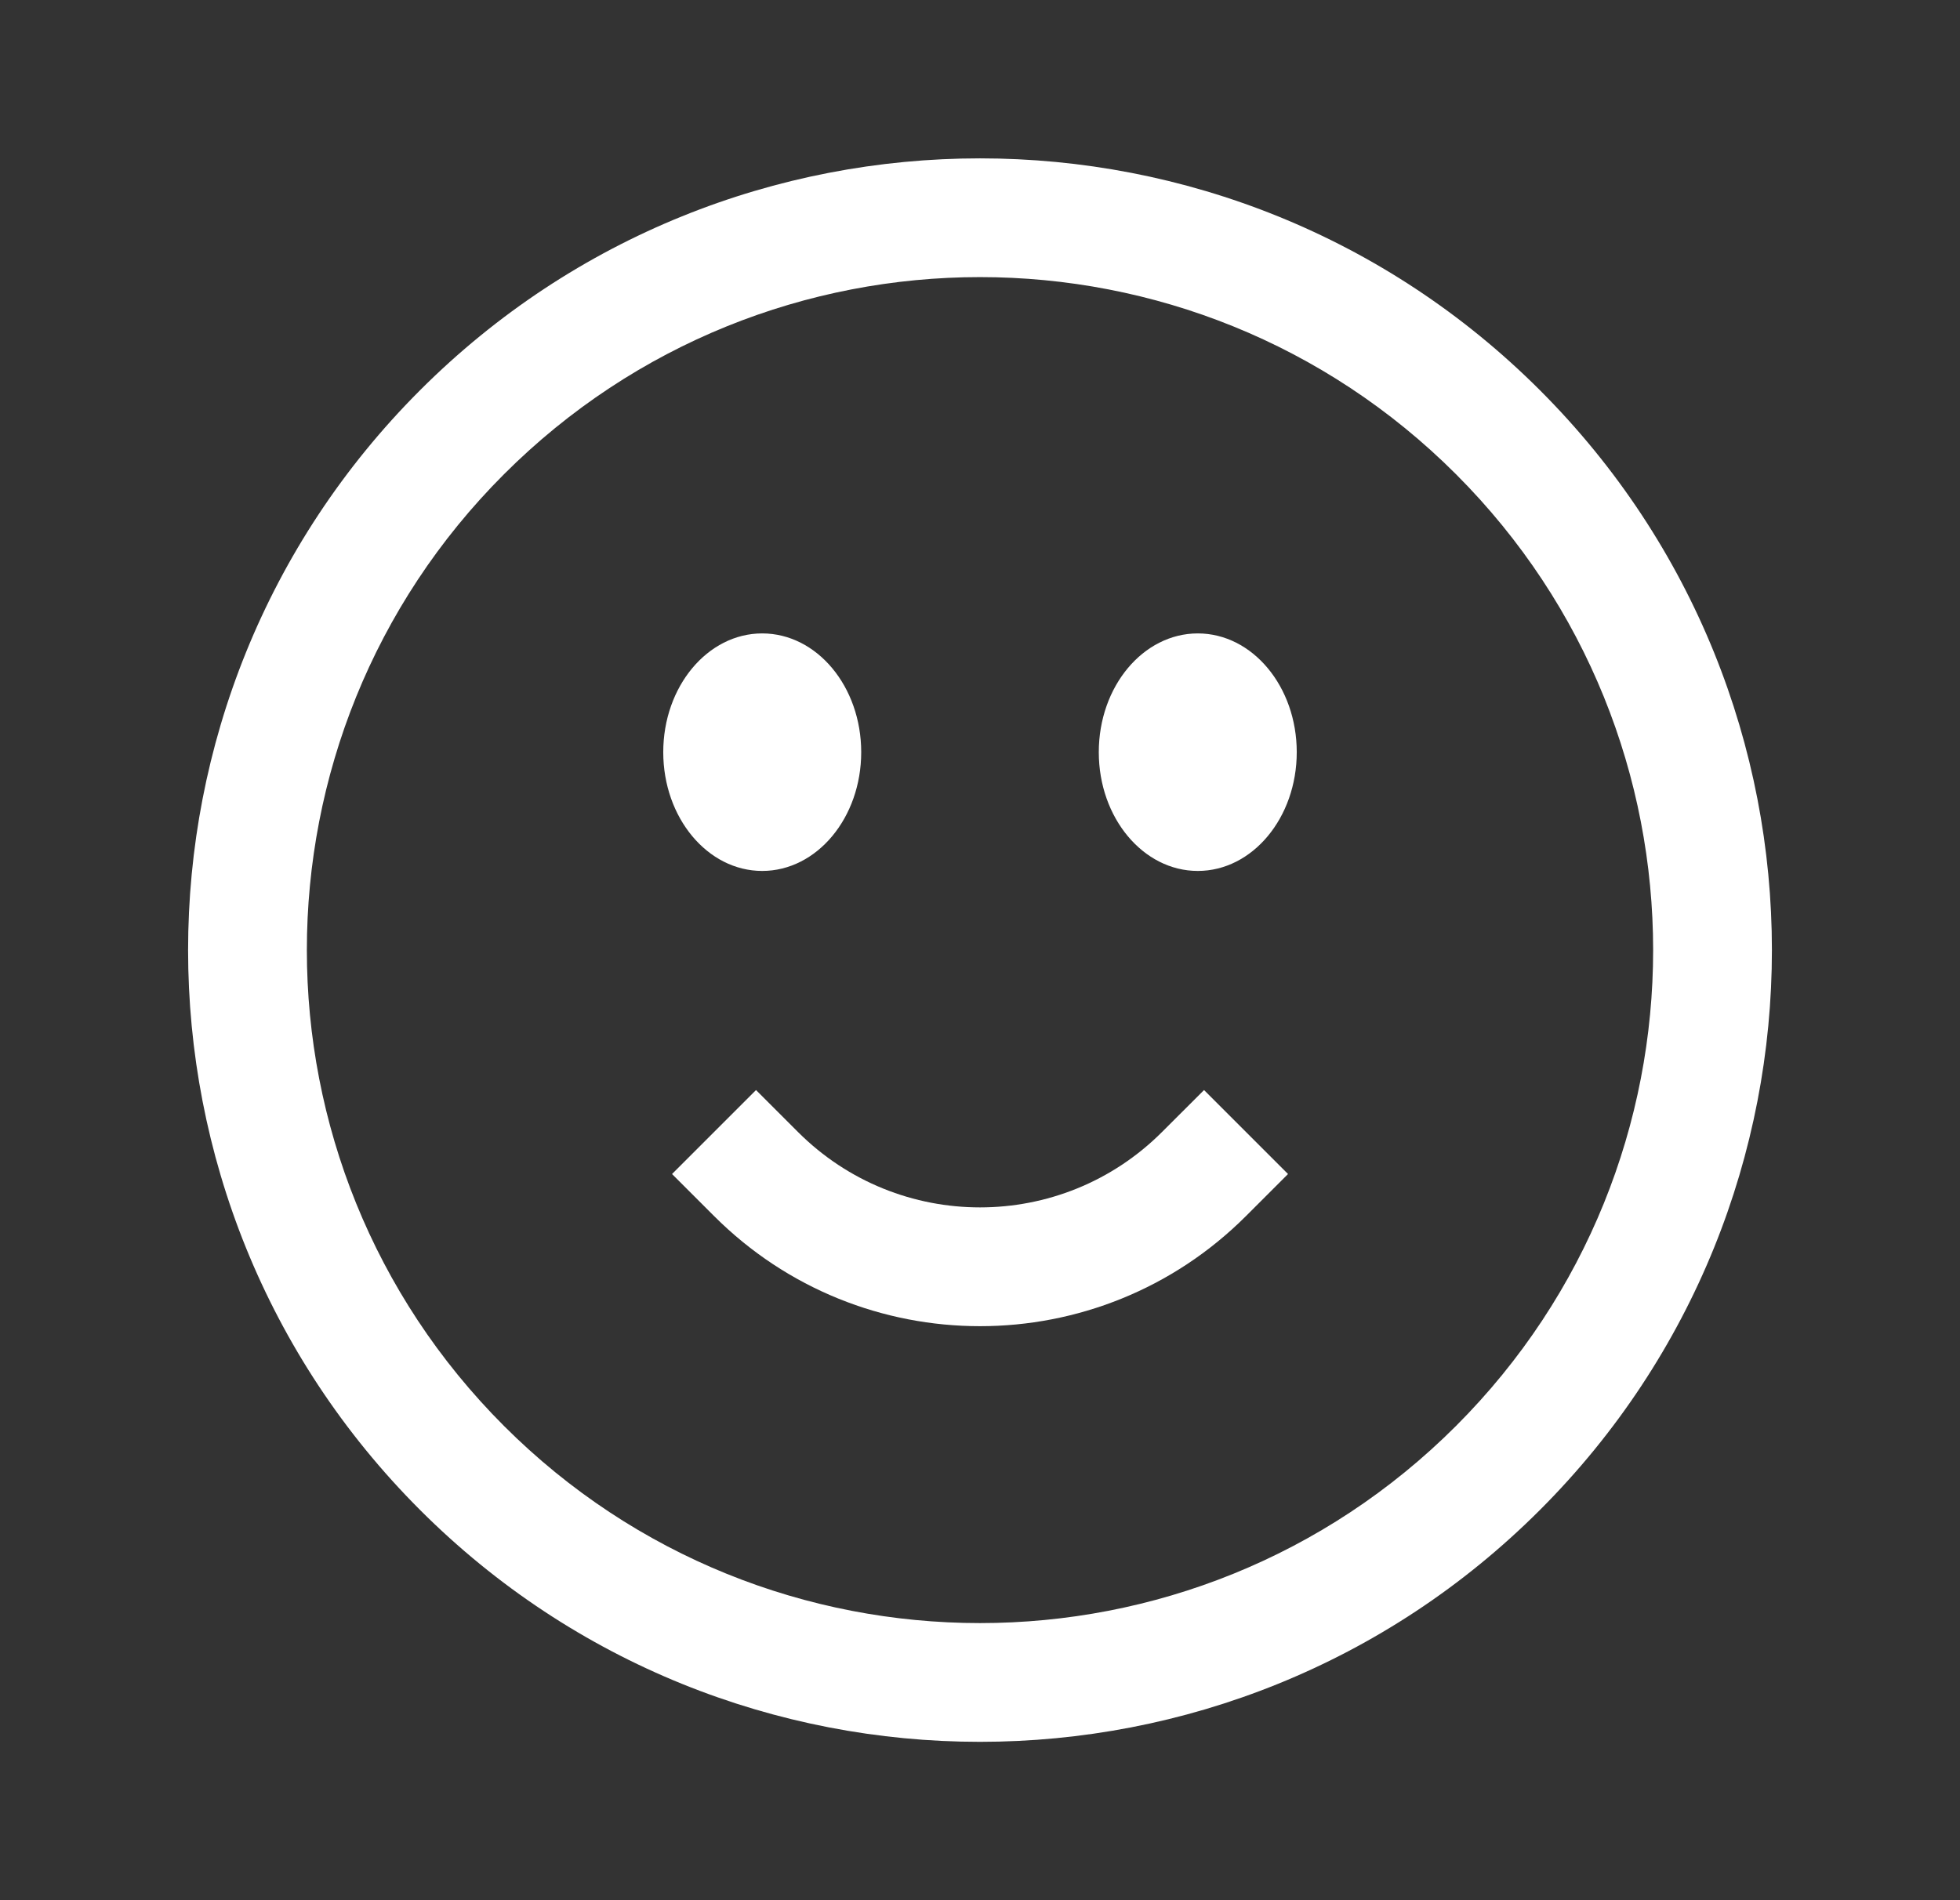 <svg width="33" height="32" viewBox="0 0 33 32" fill="none" xmlns="http://www.w3.org/2000/svg">
<rect x="0" y="0" width="33" height="32" fill="#333333" stroke="none"/>
<path d="M14.5 12.667C14.5 13.771 13.754 14.667 12.833 14.667C11.913 14.667 11.167 13.771 11.167 12.667C11.167 11.562 11.913 10.667 12.833 10.667C13.754 10.667 14.5 11.562 14.5 12.667Z" fill="white"/>
<path d="M21.833 12.667C21.833 13.771 21.087 14.667 20.167 14.667C19.246 14.667 18.5 13.771 18.5 12.667C18.5 11.562 19.246 10.667 20.167 10.667C21.087 10.667 21.833 11.562 21.833 12.667Z" fill="white"/>
<path fill-rule="evenodd" clip-rule="evenodd" d="M24.514 7.986C20.088 3.56 12.912 3.56 8.486 7.986C4.06 12.412 4.06 19.588 8.486 24.014C12.912 28.44 20.088 28.44 24.514 24.014C28.94 19.588 28.94 12.412 24.514 7.986ZM7.072 6.572C12.279 1.365 20.721 1.365 25.928 6.572C31.135 11.779 31.135 20.221 25.928 25.428C20.721 30.635 12.279 30.635 7.072 25.428C1.865 20.221 1.865 11.779 7.072 6.572Z" fill="white"/>
<path fill-rule="evenodd" clip-rule="evenodd" d="M12.729 18.357L13.436 19.064C15.129 20.756 17.872 20.756 19.564 19.064L20.272 18.357L21.686 19.771L20.979 20.478C18.505 22.952 14.495 22.952 12.022 20.478L11.315 19.771L12.729 18.357Z" fill="white"/>
</svg>
